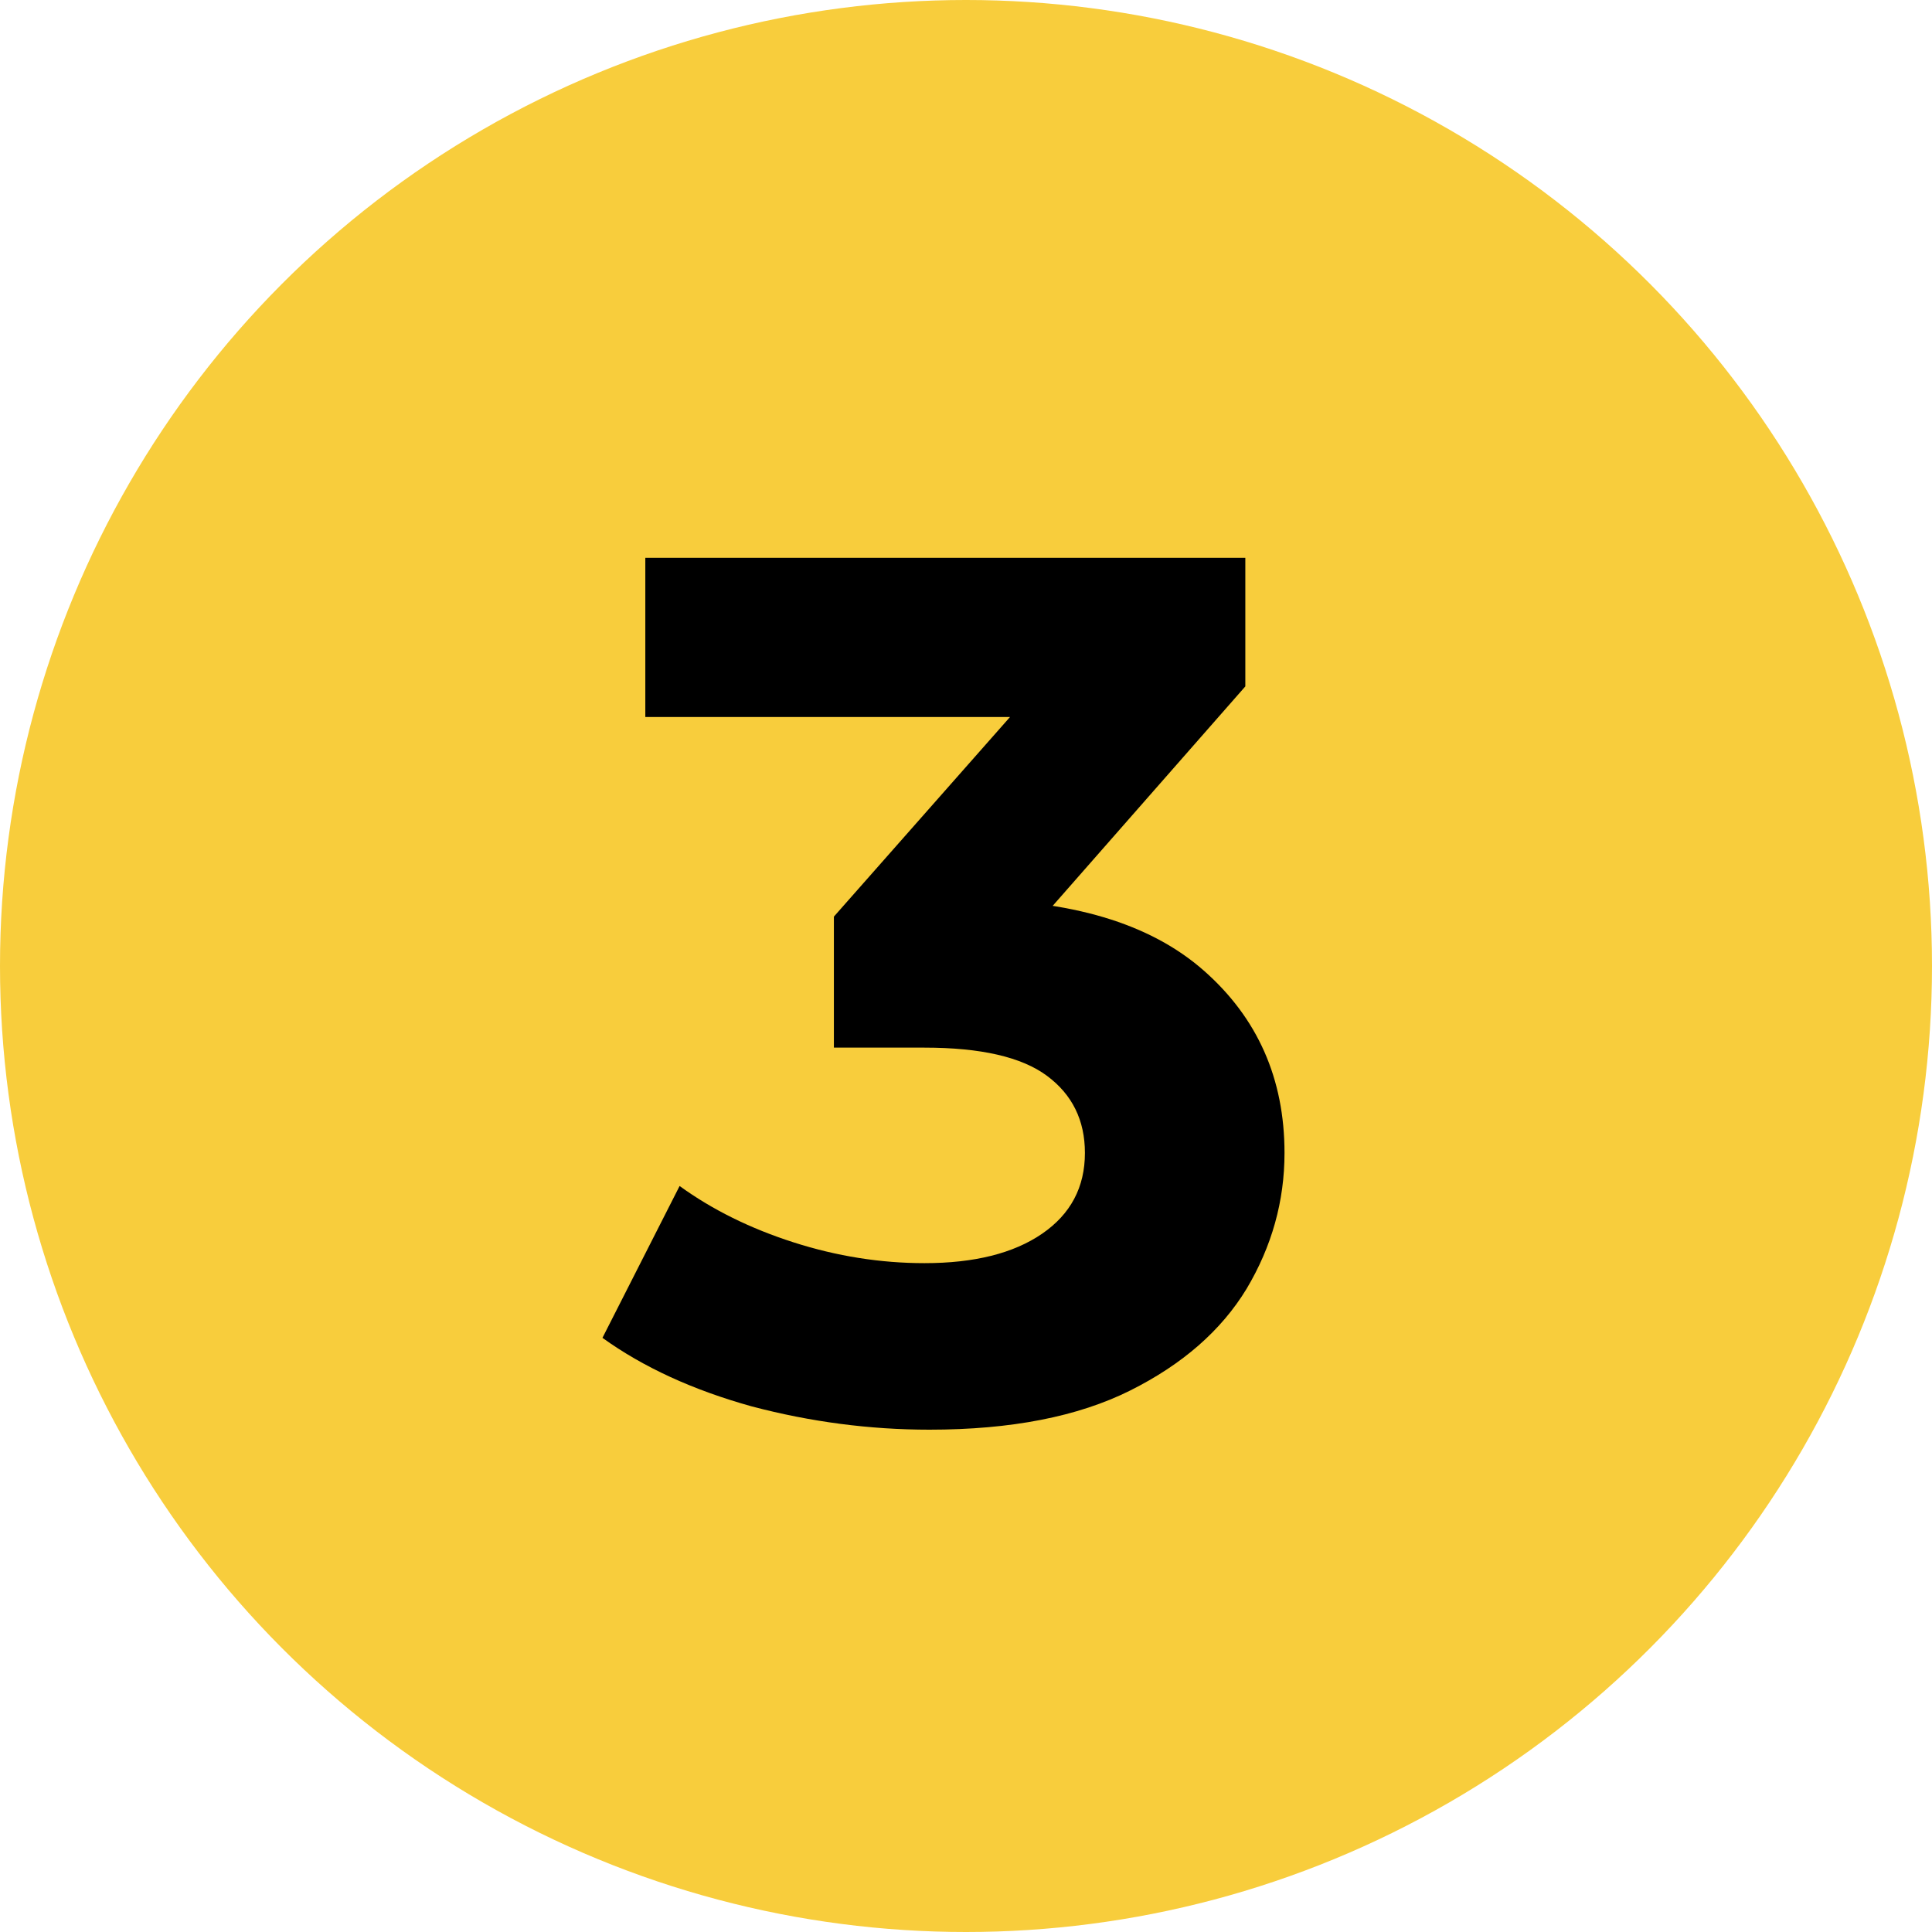 <svg width="71" height="71" viewBox="0 0 71 71" fill="none" xmlns="http://www.w3.org/2000/svg">
<circle cx="35.5" cy="35.5" r="35.5" fill="#F8CD3C"/>
<path d="M34.155 52.54C31.965 52.54 29.79 52.255 27.63 51.685C25.47 51.085 23.64 50.245 22.14 49.165L24.975 43.585C26.175 44.455 27.57 45.145 29.16 45.655C30.75 46.165 32.355 46.42 33.975 46.42C35.805 46.42 37.245 46.06 38.295 45.34C39.345 44.62 39.87 43.63 39.87 42.37C39.87 41.17 39.405 40.225 38.475 39.535C37.545 38.845 36.045 38.5 33.975 38.5H30.645V33.685L39.42 23.74L40.23 26.35H23.715V20.5H45.765V25.225L37.035 35.17L33.345 33.055H35.46C39.33 33.055 42.255 33.925 44.235 35.665C46.215 37.405 47.205 39.64 47.205 42.37C47.205 44.14 46.74 45.805 45.81 47.365C44.88 48.895 43.455 50.14 41.535 51.1C39.615 52.06 37.155 52.54 34.155 52.54Z" fill="black"/>
</svg>
